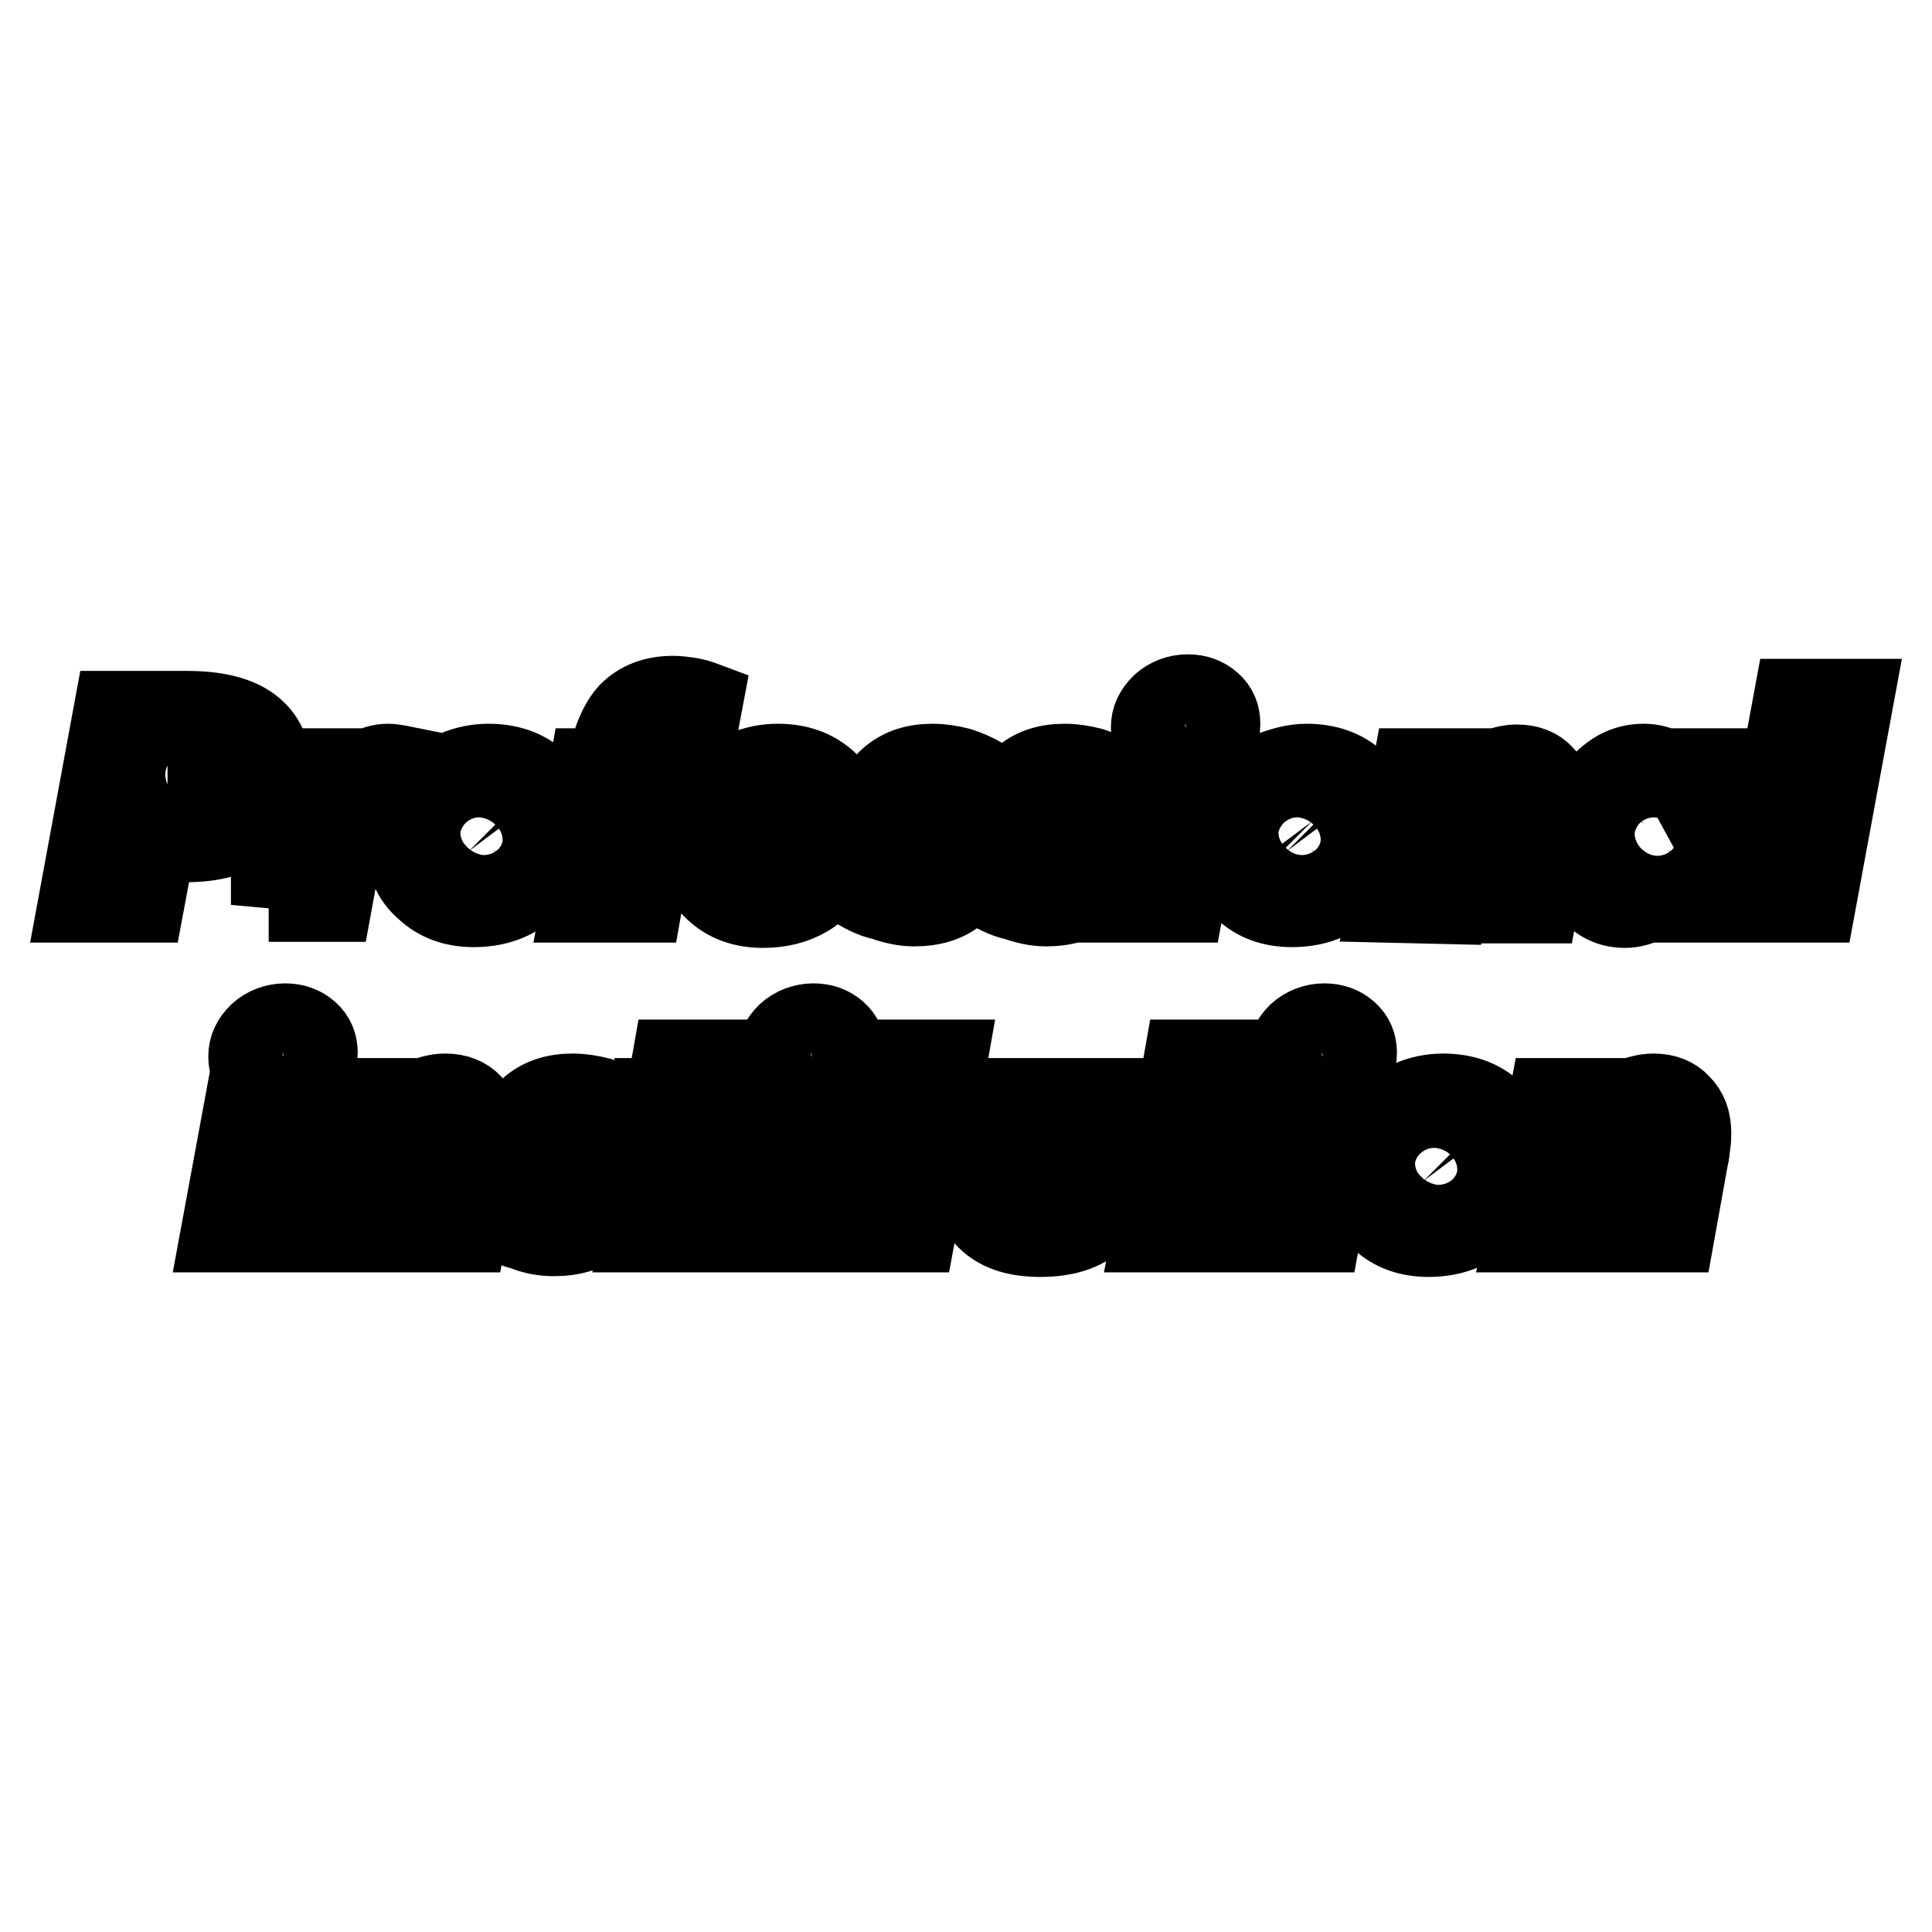 <?xml version="1.0" encoding="utf-8"?>
<!-- Svg Vector Icons : http://www.onlinewebfonts.com/icon -->
<!DOCTYPE svg PUBLIC "-//W3C//DTD SVG 1.1//EN" "http://www.w3.org/Graphics/SVG/1.1/DTD/svg11.dtd">
<svg version="1.1" xmlns="http://www.w3.org/2000/svg" xmlns:xlink="http://www.w3.org/1999/xlink" x="0px" y="0px" viewBox="0 0 256 256" enable-background="new 0 0 256 256" xml:space="preserve">
<g> <path stroke-width="10" fill-opacity="0" stroke="#000000"  d="M10,119.9l4.8-26h10c3.8,0,6.7,0.7,8.6,2.1c1.9,1.4,2.9,3.5,2.9,6.3c0,3-1,5.4-3.1,7.1 c-2,1.7-4.9,2.5-8.6,2.5h-3.7l-1.5,8H10z M22.2,105.1h0.7c1.4,0,2.4-0.2,3-0.6c0.7-0.4,1-1.1,1-1.9c0-0.7-0.3-1.1-0.8-1.4 c-0.5-0.3-1.4-0.4-2.6-0.4H23L22.2,105.1z M35.6,119.9l3.4-18.4H47l-0.6,2.5c0.6-1,1.4-1.8,2.2-2.3c0.8-0.5,1.8-0.8,2.8-0.8 c0.3,0,0.6,0,0.9,0.1c0.3,0,0.7,0.1,1.2,0.2l-1.4,7.5c-0.6-0.2-1.2-0.4-1.6-0.5c-0.5-0.1-0.9-0.2-1.3-0.2c-1,0-1.8,0.3-2.3,0.8 c-0.5,0.5-0.9,1.5-1.1,2.8l-1.5,8.2H35.6z M53.5,112c0-1.5,0.3-2.9,0.8-4.2c0.5-1.3,1.3-2.5,2.3-3.5c1.1-1.1,2.3-2,3.7-2.5 c1.4-0.6,2.9-0.9,4.4-0.9c2.8,0,5.1,0.8,6.8,2.4c1.7,1.6,2.5,3.7,2.5,6.4c0,1.2-0.2,2.4-0.6,3.6s-1,2.2-1.8,3.2 c-1.1,1.3-2.4,2.3-3.9,3s-3.2,1-4.9,1c-2.7,0-4.9-0.8-6.6-2.4C54.4,116.6,53.5,114.5,53.5,112z M64.1,108.3c-0.7,0-1.3,0.3-1.8,0.9 c-0.5,0.6-0.7,1.3-0.7,2.1c0,0.6,0.2,1.1,0.5,1.5c0.4,0.4,0.8,0.5,1.4,0.5c0.7,0,1.4-0.3,1.8-0.8c0.5-0.5,0.7-1.3,0.7-2.2 c0-0.6-0.2-1.1-0.5-1.5S64.7,108.3,64.1,108.3z M76.7,119.9l2.2-11.8h-2.3l1.2-6.6h2.3c0.6-3.3,1.6-5.8,3-7.3 c1.5-1.5,3.5-2.3,6.1-2.3c0.7,0,1.4,0.1,2.1,0.2c0.7,0.1,1.4,0.3,2.2,0.6l-1.3,6.9c-0.4-0.2-0.7-0.3-1-0.4C91,99,90.7,99,90.4,99 c-0.5,0-1,0.2-1.2,0.6c-0.3,0.4-0.4,1-0.5,1.9l3.2,0l-1.2,6.6h-3.2l-2.1,11.8L76.7,119.9L76.7,119.9z M112.2,111.8H100 c0,0.9,0.2,1.6,0.6,2.2c0.4,0.5,0.9,0.8,1.6,0.8c0.5,0,0.9-0.1,1.3-0.4c0.4-0.2,0.8-0.7,1.3-1.3l6.5,1.4c-1.1,2-2.5,3.6-4.2,4.6 c-1.7,1-3.7,1.5-6,1.5c-2.7,0-4.9-0.8-6.6-2.4c-1.7-1.6-2.6-3.7-2.6-6.2c0-1.5,0.3-2.9,0.8-4.2c0.5-1.3,1.2-2.5,2.2-3.5 c1.1-1.1,2.3-1.9,3.7-2.5c1.4-0.6,2.9-0.9,4.5-0.9c2.7,0,4.9,0.8,6.6,2.3c1.7,1.6,2.6,3.5,2.6,5.9c0,0.4,0,0.9,0,1.3 C112.2,110.9,112.2,111.3,112.2,111.8z M100.4,108.3h4.4v-0.3c0-0.6-0.2-1-0.5-1.4c-0.3-0.3-0.7-0.5-1.3-0.5 c-0.7,0-1.2,0.2-1.6,0.5C101,107.1,100.7,107.6,100.4,108.3z M112.5,117.5l3.3-5.4c0.9,0.9,1.8,1.6,2.6,2c0.9,0.5,1.6,0.7,2.3,0.7 c0.3,0,0.5-0.1,0.7-0.2c0.2-0.1,0.3-0.3,0.3-0.5c0-0.4-0.4-0.7-1.3-1.2l-0.1-0.1l-1.4-0.7c-1.1-0.6-1.9-1.3-2.4-2 c-0.5-0.8-0.8-1.7-0.8-2.7c0-1.9,0.7-3.5,2.2-4.7c1.5-1.2,3.3-1.8,5.7-1.8c1.2,0,2.4,0.2,3.6,0.5c1.2,0.4,2.4,0.9,3.6,1.7l-2.9,4.9 c-0.6-0.6-1.2-1-1.8-1.3c-0.6-0.3-1.1-0.5-1.6-0.5c-0.3,0-0.5,0.1-0.7,0.2c-0.2,0.2-0.3,0.4-0.3,0.6c0,0.3,0.4,0.6,1,0.9 c0.2,0.1,0.4,0.2,0.5,0.2l1.1,0.5c1.1,0.5,2,1.2,2.5,1.9c0.5,0.8,0.8,1.8,0.8,2.9c0,2.1-0.8,3.8-2.3,5.1c-1.5,1.3-3.5,1.9-6,1.9 c-1.3,0-2.7-0.3-4.1-0.8C115.5,119.3,114,118.5,112.5,117.5z M130,117.5l3.3-5.4c0.9,0.9,1.8,1.6,2.6,2c0.9,0.5,1.6,0.7,2.3,0.7 c0.3,0,0.5-0.1,0.7-0.2c0.2-0.1,0.3-0.3,0.3-0.5c0-0.4-0.4-0.7-1.3-1.2l-0.1-0.1l-1.4-0.7c-1.1-0.6-1.9-1.3-2.4-2 c-0.5-0.8-0.8-1.7-0.8-2.7c0-1.9,0.7-3.5,2.2-4.7c1.5-1.2,3.3-1.8,5.7-1.8c1.2,0,2.4,0.2,3.6,0.5c1.2,0.4,2.4,0.9,3.6,1.7l-2.9,4.9 c-0.6-0.6-1.2-1-1.8-1.3s-1.1-0.5-1.6-0.5c-0.3,0-0.5,0.1-0.7,0.2c-0.2,0.2-0.3,0.4-0.3,0.6c0,0.3,0.4,0.6,1,0.9 c0.2,0.1,0.4,0.2,0.5,0.2l1.1,0.5c1.1,0.5,2,1.2,2.5,1.9c0.5,0.8,0.8,1.8,0.8,2.9c0,2.1-0.8,3.8-2.3,5.1c-1.5,1.3-3.5,1.9-6,1.9 c-1.3,0-2.7-0.3-4.1-0.8C133,119.3,131.5,118.5,130,117.5z M148.5,119.9l3.4-18.4h8.7l-3.4,18.4H148.5z M156.7,100.6 c-1.3,0-2.4-0.4-3.2-1.2c-0.9-0.8-1.3-1.8-1.3-3c0-1.3,0.5-2.3,1.5-3.3c1-0.9,2.3-1.4,3.7-1.4c1.3,0,2.4,0.4,3.3,1.2 c0.9,0.8,1.3,1.8,1.3,3c0,1.3-0.5,2.4-1.5,3.3C159.4,100.1,158.2,100.6,156.7,100.6z M161.9,112c0-1.5,0.3-2.9,0.8-4.2 c0.5-1.3,1.3-2.5,2.3-3.5c1.1-1.1,2.3-2,3.7-2.5s2.9-0.9,4.4-0.9c2.8,0,5.1,0.8,6.8,2.4c1.7,1.6,2.5,3.7,2.5,6.4 c0,1.2-0.2,2.4-0.6,3.6c-0.4,1.2-1,2.2-1.8,3.2c-1.1,1.3-2.4,2.3-3.9,3c-1.5,0.7-3.2,1-4.9,1c-2.7,0-4.9-0.8-6.6-2.4 C162.8,116.6,161.9,114.5,161.9,112z M172.5,108.3c-0.7,0-1.3,0.3-1.8,0.9c-0.5,0.6-0.7,1.3-0.7,2.1c0,0.6,0.2,1.1,0.5,1.5 c0.4,0.4,0.8,0.5,1.4,0.5c0.7,0,1.4-0.3,1.8-0.8c0.5-0.5,0.7-1.3,0.7-2.2c0-0.6-0.2-1.1-0.5-1.5 C173.6,108.5,173.1,108.3,172.5,108.3z M183.5,119.9l3.4-18.4h8.1l-0.5,2.7c1.1-1.1,2.1-1.9,3.2-2.4c1.1-0.5,2.2-0.8,3.3-0.8 c1.6,0,2.9,0.5,3.8,1.5c1,1,1.5,2.3,1.5,4c0,0.5,0,1-0.1,1.6c-0.1,0.6-0.1,1.2-0.3,1.9l-1.8,10h-8.7l1.7-9.2 c0.1-0.3,0.1-0.6,0.1-0.9c0-0.3,0-0.6,0-0.9c0-0.3-0.1-0.6-0.3-0.8c-0.2-0.2-0.5-0.3-0.8-0.3c-0.6,0-1.2,0.3-1.5,0.9 c-0.4,0.6-0.7,1.6-1,3.1l-1.5,8.2L183.5,119.9L183.5,119.9z M223.3,101.5h8.4l-3.4,18.4h-8.2l0.7-2.5c-0.8,1.1-1.6,1.8-2.5,2.4 c-0.9,0.5-1.9,0.8-3,0.8c-2,0-3.6-0.8-4.9-2.3c-1.3-1.5-1.9-3.5-1.9-5.9c0-1.4,0.2-2.8,0.7-4.1c0.4-1.3,1.1-2.6,1.9-3.7 c0.9-1.2,1.9-2.1,3.1-2.8c1.1-0.6,2.3-0.9,3.6-0.9c1.2,0,2.2,0.3,3,0.8c0.9,0.5,1.6,1.3,2.2,2.4L223.3,101.5z M219.6,108.4 c-0.7,0-1.3,0.3-1.7,0.8c-0.5,0.5-0.7,1.3-0.7,2.1c0,0.7,0.2,1.2,0.5,1.5s0.8,0.5,1.4,0.5c0.8,0,1.4-0.3,1.8-0.8 c0.5-0.5,0.7-1.2,0.7-2c0-0.7-0.2-1.2-0.6-1.6C220.7,108.6,220.2,108.4,219.6,108.4z M240.9,119.9h-8.6l5.1-27.6h8.6L240.9,119.9z  M28.9,163.6l3.4-18.4H41l-3.4,18.4H28.9z M37.1,144.2c-1.3,0-2.4-0.4-3.2-1.2c-0.9-0.8-1.3-1.8-1.3-3c0-1.3,0.5-2.3,1.5-3.3 c1-0.9,2.3-1.4,3.7-1.4c1.3,0,2.4,0.4,3.3,1.2c0.9,0.8,1.3,1.8,1.3,3c0,1.3-0.5,2.4-1.5,3.3C39.8,143.8,38.6,144.2,37.1,144.2z  M41.5,163.6l3.4-18.4h8.1l-0.5,2.6c1.1-1.1,2.1-1.9,3.2-2.4c1.1-0.5,2.2-0.8,3.3-0.8c1.6,0,2.9,0.5,3.8,1.5c1,1,1.5,2.3,1.5,4 c0,0.5,0,1-0.1,1.6c-0.1,0.6-0.1,1.2-0.3,1.9l-1.8,10h-8.7l1.7-9.3c0.1-0.3,0.1-0.6,0.1-0.9c0-0.3,0-0.6,0-0.9 c0-0.3-0.1-0.6-0.3-0.8c-0.2-0.2-0.5-0.3-0.8-0.3c-0.6,0-1.2,0.3-1.5,0.9c-0.4,0.6-0.7,1.6-1,3.1l-1.5,8.2L41.5,163.6L41.5,163.6z  M64.8,161.2l3.3-5.4c0.9,0.9,1.8,1.6,2.6,2c0.9,0.5,1.6,0.7,2.3,0.7c0.3,0,0.5-0.1,0.7-0.2c0.2-0.1,0.3-0.3,0.3-0.5 c0-0.4-0.4-0.7-1.3-1.2l-0.1-0.1l-1.4-0.7c-1.1-0.6-1.9-1.2-2.4-2c-0.5-0.8-0.8-1.6-0.8-2.7c0-1.9,0.7-3.4,2.2-4.7 c1.5-1.2,3.3-1.8,5.7-1.8c1.2,0,2.4,0.2,3.6,0.5c1.2,0.4,2.4,0.9,3.6,1.7l-2.9,4.9c-0.6-0.6-1.2-1-1.8-1.3 c-0.6-0.3-1.1-0.5-1.6-0.5c-0.3,0-0.5,0.1-0.7,0.2c-0.2,0.1-0.3,0.3-0.3,0.6c0,0.3,0.4,0.6,1,0.9c0.2,0.1,0.4,0.2,0.5,0.2l1.1,0.5 c1.1,0.5,2,1.2,2.5,1.9c0.5,0.8,0.8,1.8,0.8,2.9c0,2.1-0.8,3.8-2.3,5.1c-1.5,1.3-3.5,1.9-6,1.9c-1.3,0-2.7-0.2-4.1-0.8 C67.9,163,66.4,162.2,64.8,161.2z M84.5,163.6l2.2-11.8h-2.3l1.2-6.6h2.3l0.9-5.1h8.7l-0.9,5.1h2.7l-1.2,6.6h-2.7l-2.2,11.8H84.5z  M98.9,163.6l3.4-18.4h8.7l-3.4,18.4H98.9z M107.1,144.2c-1.3,0-2.4-0.4-3.2-1.2c-0.9-0.8-1.3-1.8-1.3-3c0-1.3,0.5-2.3,1.5-3.3 c1-0.9,2.3-1.4,3.7-1.4c1.3,0,2.4,0.4,3.3,1.2c0.9,0.8,1.3,1.8,1.3,3c0,1.3-0.5,2.4-1.5,3.3C109.8,143.8,108.5,144.2,107.1,144.2z  M113,163.6l2.1-11.8h-2.3l1.2-6.6h2.3l0.9-5.1h8.7l-0.9,5.1h2.7l-1.2,6.6h-2.7l-2.2,11.8H113z M130.2,145.2h8.6l-1.4,7.8 c0,0.1-0.1,0.4-0.1,0.7c-0.1,0.7-0.2,1.2-0.2,1.5c0,0.5,0.1,0.9,0.4,1.1c0.2,0.3,0.6,0.4,1,0.4c0.6,0,1-0.2,1.3-0.7 c0.3-0.4,0.6-1.5,0.9-3.3l1.4-7.5h8.4l-1.5,8.3c-0.7,3.9-1.9,6.7-3.6,8.3c-1.7,1.6-4.2,2.4-7.6,2.4c-3,0-5.3-0.7-6.9-2.1 c-1.6-1.4-2.5-3.3-2.5-5.8c0-0.8,0.2-2.1,0.5-4.1c0-0.2,0.1-0.3,0.1-0.5L130.2,145.2z M152.3,163.6l2.2-11.8h-2.3l1.2-6.6h2.3 l0.9-5.1h8.7l-0.9,5.1h2.7l-1.2,6.6h-2.7l-2.2,11.8H152.3z M166.6,163.6l3.4-18.4h8.7l-3.4,18.4H166.6z M174.8,144.2 c-1.3,0-2.4-0.4-3.2-1.2c-0.9-0.8-1.3-1.8-1.3-3c0-1.3,0.5-2.3,1.5-3.3c1-0.9,2.3-1.4,3.7-1.4c1.3,0,2.4,0.4,3.3,1.2 c0.9,0.8,1.3,1.8,1.3,3c0,1.3-0.5,2.4-1.5,3.3C177.5,143.8,176.3,144.2,174.8,144.2z M180,155.7c0-1.5,0.3-2.9,0.8-4.2 c0.5-1.3,1.3-2.5,2.3-3.5c1.1-1.1,2.3-1.9,3.7-2.5c1.4-0.6,2.9-0.9,4.4-0.9c2.8,0,5.1,0.8,6.8,2.4c1.7,1.6,2.5,3.7,2.5,6.4 c0,1.2-0.2,2.4-0.6,3.6c-0.4,1.2-1,2.2-1.8,3.2c-1.1,1.3-2.4,2.3-3.9,3c-1.5,0.7-3.2,1-4.9,1c-2.7,0-4.9-0.8-6.6-2.4 C180.9,160.2,180,158.2,180,155.7z M190.6,152c-0.7,0-1.3,0.3-1.8,0.9c-0.5,0.6-0.7,1.3-0.7,2.1c0,0.6,0.2,1.1,0.5,1.5 c0.4,0.4,0.8,0.6,1.4,0.6c0.7,0,1.4-0.3,1.8-0.8c0.5-0.6,0.7-1.3,0.7-2.2c0-0.6-0.2-1.1-0.5-1.5C191.7,152.1,191.2,152,190.6,152z  M201.6,163.6l3.4-18.4h8.1l-0.5,2.6c1.1-1.1,2.1-1.9,3.2-2.4c1.1-0.5,2.2-0.8,3.3-0.8c1.6,0,2.9,0.5,3.8,1.5c1,1,1.5,2.3,1.5,4 c0,0.5,0,1-0.1,1.6c-0.1,0.6-0.1,1.2-0.3,1.9l-1.8,10h-8.7l1.7-9.3c0.1-0.3,0.1-0.6,0.1-0.9c0-0.3,0-0.6,0-0.9 c0-0.3-0.1-0.6-0.3-0.8c-0.2-0.2-0.5-0.3-0.8-0.3c-0.6,0-1.2,0.3-1.5,0.9c-0.4,0.6-0.7,1.6-1,3.1l-1.5,8.2L201.6,163.6L201.6,163.6 z"/></g>
</svg>